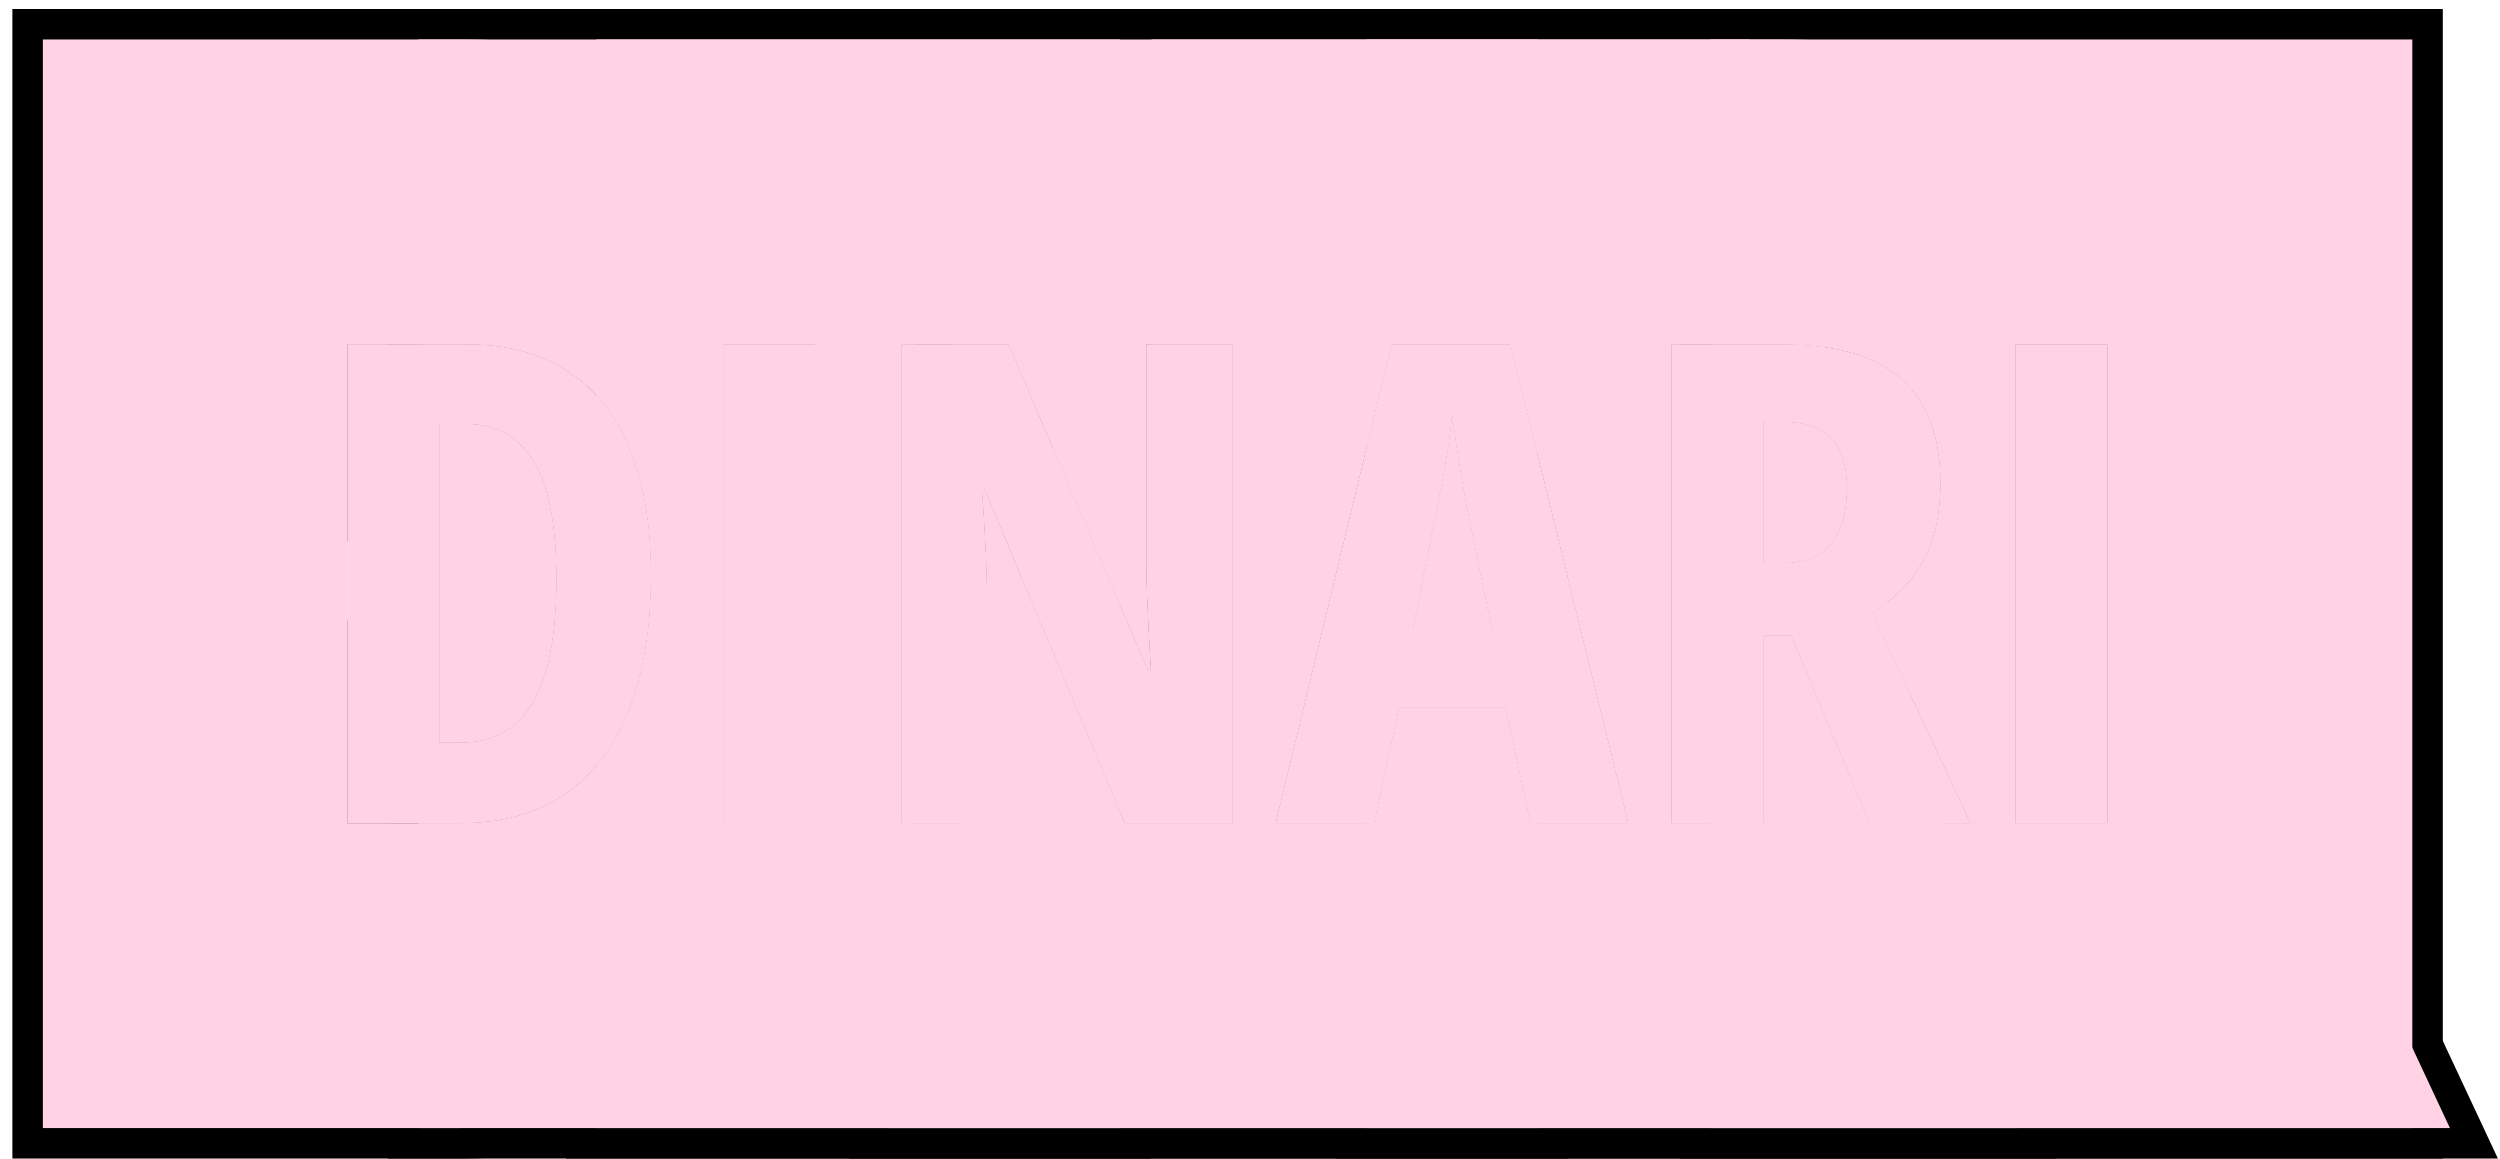 <?xml version="1.0" encoding="UTF-8"?> <svg xmlns="http://www.w3.org/2000/svg" width="82" height="38" viewBox="0 0 82 38" fill="none"><g clip-path="url(#clip0_595_3476)"><path d="M66.106 27V11.295H69.124V27H66.106Z" fill="#FFD3E3"></path><path d="M58.48 11.295C59.641 11.295 60.604 11.463 61.37 11.8C62.136 12.136 62.706 12.641 63.078 13.315C63.458 13.988 63.648 14.833 63.648 15.85C63.648 16.494 63.569 17.081 63.411 17.611C63.254 18.134 63.007 18.603 62.67 19.019C62.34 19.427 61.918 19.785 61.402 20.093L64.636 27H61.316L58.749 20.845H57.847V27H54.828V11.295H58.48ZM58.459 13.841H57.847V18.46H58.523C59.197 18.46 59.705 18.256 60.049 17.848C60.4 17.439 60.575 16.824 60.575 16C60.575 15.262 60.4 14.718 60.049 14.367C59.705 14.016 59.175 13.841 58.459 13.841Z" fill="#FFD3E3"></path><path d="M50.197 27L49.381 23.219H45.89L45.073 27H41.84L45.643 11.295H49.542L53.409 27H50.197ZM48.919 20.598L48.07 16.44C48.013 16.097 47.956 15.76 47.898 15.431C47.848 15.101 47.798 14.786 47.748 14.485C47.705 14.177 47.666 13.891 47.63 13.626C47.608 13.877 47.576 14.152 47.533 14.453C47.49 14.754 47.44 15.069 47.383 15.398C47.325 15.728 47.261 16.061 47.19 16.398L46.352 20.598H48.919Z" fill="#FFD3E3"></path><path d="M40.434 27H36.889L32.291 16.043H32.205C32.248 16.551 32.28 17.031 32.302 17.482C32.33 17.926 32.348 18.335 32.355 18.707C32.37 19.079 32.377 19.416 32.377 19.717V27H29.562V11.295H33.086L37.662 22.005H37.748C37.719 21.511 37.694 21.052 37.673 20.63C37.651 20.2 37.633 19.803 37.619 19.438C37.605 19.072 37.598 18.739 37.598 18.439V11.295H40.434V27Z" fill="#FFD3E3"></path><path d="M23.719 27V11.295H26.737V27H23.719Z" fill="#FFD3E3"></path><path d="M21.354 18.857C21.354 20.612 21.11 22.094 20.623 23.305C20.143 24.515 19.438 25.435 18.507 26.065C17.583 26.689 16.448 27 15.102 27H11.406V11.295H15.327C16.616 11.295 17.708 11.585 18.604 12.165C19.506 12.745 20.19 13.597 20.655 14.722C21.121 15.846 21.354 17.225 21.354 18.857ZM18.249 18.997C18.249 17.823 18.138 16.859 17.916 16.107C17.694 15.355 17.361 14.8 16.917 14.442C16.48 14.084 15.936 13.905 15.284 13.905H14.425V24.357H15.08C16.169 24.357 16.967 23.917 17.476 23.036C17.991 22.155 18.249 20.809 18.249 18.997Z" fill="#FFD3E3"></path><path d="M69.124 11.295H66.106V27H69.124V11.295ZM58.457 13.841C59.173 13.841 59.703 14.016 60.047 14.367C60.398 14.718 60.573 15.262 60.573 16C60.573 16.824 60.398 17.439 60.047 17.848C59.703 18.256 59.195 18.46 58.522 18.46H57.845V13.841H58.457ZM80.124 38H55.105V27H57.845V20.845H58.747L61.315 27H64.634L61.4 20.093C61.916 19.785 62.339 19.427 62.668 19.019C63.005 18.603 63.252 18.134 63.409 17.611C63.567 17.081 63.645 16.494 63.645 15.85C63.645 14.833 63.456 13.988 63.076 13.315C62.704 12.641 62.134 12.136 61.368 11.8C60.602 11.463 59.639 11.295 58.478 11.295H55.105V0.295H80.124V38Z" fill="black"></path><path d="M54.828 11.295V27H57.847V20.845H58.749L61.316 27H64.636L61.402 20.093C61.918 19.785 62.34 19.427 62.67 19.019C63.007 18.603 63.254 18.134 63.411 17.611C63.569 17.081 63.648 16.494 63.648 15.85C63.648 14.833 63.458 13.988 63.078 13.315C62.706 12.641 62.136 12.136 61.37 11.8C60.604 11.463 59.641 11.295 58.48 11.295H54.828ZM66.107 11.295V27H69.126V11.295H66.107ZM47.749 14.485C47.799 14.786 47.849 15.101 47.899 15.431C47.957 15.76 48.014 16.097 48.071 16.44L48.92 20.598H46.352L47.19 16.398C47.262 16.061 47.327 15.728 47.384 15.398C47.441 15.069 47.491 14.754 47.534 14.453C47.577 14.152 47.609 13.877 47.631 13.626C47.667 13.891 47.706 14.177 47.749 14.485ZM43.828 0.295H58.48C60.48 0.295 62.883 0.556 65.309 1.525L65.794 1.729L66.31 1.967C68.847 3.196 71.118 5.168 72.658 7.913L72.66 7.912C72.671 7.931 72.68 7.95 72.69 7.969C72.694 7.976 72.699 7.983 72.703 7.99C74.225 10.728 74.647 13.541 74.647 15.85C74.647 17.384 74.46 19.047 73.955 20.746L73.943 20.785C73.934 20.815 73.923 20.845 73.914 20.875L81.931 38H43.828V27H45.074L45.891 23.219H49.382L50.198 27H53.41L49.543 11.295H45.644L43.828 18.792V0.295ZM58.459 13.841C59.175 13.841 59.705 14.016 60.049 14.367C60.4 14.718 60.575 15.262 60.575 16C60.575 16.824 60.4 17.439 60.049 17.848C59.705 18.256 59.197 18.46 58.523 18.46H57.847V13.841H58.459Z" fill="black"></path><path d="M58.163 0.295L60.957 11.644C60.266 11.413 59.441 11.295 58.48 11.295H54.828V27H57.847V20.845H58.749L61.316 27H64.636L61.402 20.093C61.918 19.785 62.34 19.427 62.67 19.019C62.697 18.985 62.722 18.951 62.748 18.917L67.447 38H27.859L30.523 27H32.377V19.717C32.377 19.602 32.375 19.482 32.373 19.356L32.852 17.379L36.889 27H40.434V11.295H37.598V18.439C37.598 18.739 37.605 19.072 37.619 19.438C37.633 19.803 37.651 20.2 37.673 20.63C37.694 21.052 37.719 21.511 37.748 22.005H37.662L33.877 13.146L36.989 0.295H58.163ZM45.644 11.295L41.841 27H45.074L45.891 23.219H49.382L50.198 27H53.41L49.543 11.295H45.644ZM47.749 14.485C47.799 14.786 47.849 15.101 47.899 15.431C47.957 15.76 48.014 16.097 48.071 16.44L48.92 20.598H46.352L47.19 16.398C47.262 16.061 47.327 15.728 47.384 15.398C47.441 15.069 47.491 14.754 47.534 14.453C47.577 14.152 47.609 13.877 47.631 13.626C47.667 13.891 47.706 14.177 47.749 14.485ZM58.459 13.841C59.175 13.841 59.705 14.016 60.049 14.367C60.4 14.718 60.575 15.262 60.575 16C60.575 16.824 60.4 17.439 60.049 17.848C59.705 18.256 59.197 18.46 58.523 18.46H57.847V13.841H58.459Z" fill="black"></path><path d="M29.562 11.295V27H32.377V19.717C32.377 19.416 32.37 19.079 32.355 18.707C32.348 18.335 32.33 17.926 32.302 17.482C32.28 17.031 32.248 16.551 32.205 16.043H32.291L36.889 27H40.434V11.295H37.598V18.439C37.598 18.739 37.605 19.072 37.619 19.438C37.633 19.803 37.651 20.2 37.673 20.63C37.694 21.052 37.719 21.511 37.748 22.005H37.662L33.086 11.295H29.562ZM47.749 14.485C47.799 14.786 47.849 15.101 47.899 15.431C47.957 15.76 48.014 16.097 48.071 16.44L48.92 20.598H46.352L47.19 16.398C47.262 16.061 47.327 15.728 47.384 15.398C47.441 15.069 47.491 14.754 47.534 14.453C47.577 14.152 47.609 13.877 47.631 13.626C47.667 13.891 47.706 14.177 47.749 14.485ZM49.543 11.295H45.644L41.841 27H45.074L45.891 23.219H49.382L50.198 27H51.434V38H18.562V26.027C19.467 25.398 20.155 24.491 20.625 23.305C21.112 22.094 21.355 20.612 21.355 18.857C21.355 17.225 21.123 15.846 20.657 14.722C20.192 13.597 19.508 12.745 18.605 12.165C18.591 12.156 18.577 12.147 18.562 12.138V0.295H51.434V18.973L49.543 11.295ZM26.737 27V11.295H23.719V27H26.737Z" fill="black"></path><path d="M26.737 11.295H23.719V27H26.737V11.295ZM15.286 13.905C15.938 13.905 16.482 14.084 16.919 14.442C17.363 14.8 17.696 15.355 17.918 16.107C18.14 16.859 18.251 17.823 18.251 18.997C18.251 20.809 17.993 22.155 17.477 23.036C16.969 23.917 16.171 24.357 15.082 24.357H14.427V13.905H15.286ZM33.086 11.295H29.562V27H32.377V19.717C32.377 19.416 32.37 19.079 32.355 18.707C32.348 18.335 32.33 17.926 32.302 17.482C32.28 17.031 32.248 16.551 32.205 16.043H32.291L36.889 27H37.737V38H12.719V27H15.104C16.45 27 17.585 26.689 18.509 26.065C19.44 25.435 20.145 24.515 20.625 23.305C21.112 22.094 21.355 20.612 21.355 18.857C21.355 17.225 21.123 15.846 20.657 14.722C20.192 13.597 19.508 12.745 18.605 12.165C17.71 11.585 16.618 11.295 15.329 11.295H12.719V0.295H37.737V11.295H37.598V18.439C37.598 18.739 37.605 19.072 37.619 19.438C37.633 19.803 37.651 20.2 37.673 20.63C37.691 20.996 37.713 21.388 37.737 21.808V22.005H37.662L33.086 11.295Z" fill="black"></path><path d="M15.327 0.295C18.281 0.295 21.542 0.974 24.551 2.913L24.552 2.912C24.558 2.916 24.562 2.921 24.568 2.925C24.574 2.928 24.58 2.93 24.585 2.934L24.584 2.935C27.412 4.762 29.362 7.277 30.583 9.971L30.818 10.514L31.029 11.045C31.061 11.128 31.089 11.212 31.119 11.295H29.561V27H30.986C30.935 27.137 30.883 27.274 30.828 27.411L30.826 27.41C29.735 30.139 27.938 32.777 25.23 34.78L24.673 35.175L24.665 35.18L24.657 35.185C21.567 37.269 18.177 38 15.102 38H0.406V0.295H15.327ZM11.406 11.295V17.741C10.971 18.195 10.688 18.644 10.518 18.985C10.682 19.364 10.967 19.855 11.406 20.35V27H15.102C16.448 27 17.583 26.689 18.507 26.065C19.438 25.435 20.143 24.515 20.623 23.305C21.11 22.094 21.354 20.612 21.354 18.857C21.354 17.225 21.121 15.846 20.655 14.722C20.19 13.597 19.506 12.745 18.604 12.165C17.708 11.585 16.616 11.295 15.327 11.295H11.406ZM23.717 11.295V27H26.735V11.295H23.717ZM15.284 13.905C15.936 13.905 16.48 14.084 16.917 14.442C17.361 14.8 17.694 15.355 17.916 16.107C18.138 16.859 18.249 17.823 18.249 18.997C18.249 20.809 17.991 22.155 17.476 23.036C16.967 23.917 16.169 24.357 15.08 24.357H14.425V13.905H15.284ZM32.206 16.092C32.301 16.966 32.346 17.824 32.352 18.653C32.344 18.296 32.327 17.905 32.3 17.482C32.279 17.046 32.247 16.582 32.206 16.092Z" fill="black"></path><path d="M66.106 27V11.295H69.124V27H66.106Z" fill="#FFD3E3"></path><path d="M58.48 11.295C59.641 11.295 60.604 11.463 61.37 11.8C62.136 12.136 62.706 12.641 63.078 13.315C63.458 13.988 63.648 14.833 63.648 15.85C63.648 16.494 63.569 17.081 63.411 17.611C63.254 18.134 63.007 18.603 62.67 19.019C62.34 19.427 61.918 19.785 61.402 20.093L64.636 27H61.316L58.749 20.845H57.847V27H54.828V11.295H58.48ZM58.459 13.841H57.847V18.46H58.523C59.197 18.46 59.705 18.256 60.049 17.848C60.4 17.439 60.575 16.824 60.575 16C60.575 15.262 60.4 14.718 60.049 14.367C59.705 14.016 59.175 13.841 58.459 13.841Z" fill="#FFD3E3"></path><path d="M50.197 27L49.381 23.219H45.89L45.073 27H41.84L45.643 11.295H49.542L53.409 27H50.197ZM48.919 20.598L48.07 16.44C48.013 16.097 47.956 15.76 47.898 15.431C47.848 15.101 47.798 14.786 47.748 14.485C47.705 14.177 47.666 13.891 47.63 13.626C47.608 13.877 47.576 14.152 47.533 14.453C47.49 14.754 47.44 15.069 47.383 15.398C47.325 15.728 47.261 16.061 47.19 16.398L46.352 20.598H48.919Z" fill="#FFD3E3"></path><path d="M40.434 27H36.889L32.291 16.043H32.205C32.248 16.551 32.28 17.031 32.302 17.482C32.33 17.926 32.348 18.335 32.355 18.707C32.37 19.079 32.377 19.416 32.377 19.717V27H29.562V11.295H33.086L37.662 22.005H37.748C37.719 21.511 37.694 21.052 37.673 20.63C37.651 20.2 37.633 19.803 37.619 19.438C37.605 19.072 37.598 18.739 37.598 18.439V11.295H40.434V27Z" fill="#FFD3E3"></path><path d="M23.719 27V11.295H26.737V27H23.719Z" fill="#FFD3E3"></path><path d="M21.354 18.857C21.354 20.612 21.11 22.094 20.623 23.305C20.143 24.515 19.438 25.435 18.507 26.065C17.583 26.689 16.448 27 15.102 27H11.406V11.295H15.327C16.616 11.295 17.708 11.585 18.604 12.165C19.506 12.745 20.19 13.597 20.655 14.722C21.121 15.846 21.354 17.225 21.354 18.857ZM18.249 18.997C18.249 17.823 18.138 16.859 17.916 16.107C17.694 15.355 17.361 14.8 16.917 14.442C16.48 14.084 15.936 13.905 15.284 13.905H14.425V24.357H15.08C16.169 24.357 16.967 23.917 17.476 23.036C17.991 22.155 18.249 20.809 18.249 18.997Z" fill="#FFD3E3"></path><path d="M69.124 11.295H66.106V27H69.124V11.295ZM58.457 13.841C59.173 13.841 59.703 14.016 60.047 14.367C60.398 14.718 60.573 15.262 60.573 16C60.573 16.824 60.398 17.439 60.047 17.848C59.703 18.256 59.195 18.46 58.522 18.46H57.845V13.841H58.457ZM79.124 37H56.105V27H57.845V20.845H58.747L61.315 27H64.634L61.4 20.093C61.916 19.785 62.339 19.427 62.668 19.019C63.005 18.603 63.252 18.134 63.409 17.611C63.567 17.081 63.645 16.494 63.645 15.85C63.645 14.833 63.456 13.988 63.076 13.315C62.704 12.641 62.134 12.136 61.368 11.8C60.602 11.463 59.639 11.295 58.478 11.295H56.105V1.295H79.124V37Z" fill="#FFD3E3"></path><path d="M54.828 11.295V27H57.847V20.845H58.749L61.316 27H64.636L61.402 20.093C61.918 19.785 62.34 19.427 62.67 19.019C63.007 18.603 63.254 18.134 63.411 17.611C63.569 17.081 63.648 16.494 63.648 15.85C63.648 14.833 63.458 13.988 63.078 13.315C62.706 12.641 62.136 12.136 61.37 11.8C60.604 11.463 59.641 11.295 58.48 11.295H54.828ZM66.107 11.295V27H69.126V11.295H66.107ZM47.749 14.485C47.799 14.786 47.849 15.101 47.899 15.431C47.957 15.76 48.014 16.097 48.071 16.44L48.92 20.598H46.352L47.19 16.398C47.262 16.061 47.327 15.728 47.384 15.398C47.441 15.069 47.491 14.754 47.534 14.453C47.577 14.152 47.609 13.877 47.631 13.626C47.667 13.891 47.706 14.177 47.749 14.485ZM58.459 13.841C59.175 13.841 59.705 14.016 60.049 14.367C60.4 14.718 60.575 15.262 60.575 16C60.575 16.824 60.4 17.439 60.049 17.848C59.705 18.256 59.197 18.46 58.523 18.46H57.847V13.841H58.459ZM44.828 1.295H58.48C60.397 1.295 62.665 1.545 64.938 2.453L65.392 2.645L65.873 2.866C68.242 4.014 70.355 5.851 71.787 8.403H71.789C71.795 8.414 71.8 8.426 71.807 8.437C71.814 8.449 71.821 8.461 71.828 8.474H71.826C73.245 11.024 73.647 13.659 73.647 15.85C73.647 17.303 73.47 18.868 72.996 20.461L72.991 20.479L72.985 20.497C72.94 20.647 72.892 20.795 72.842 20.943L80.358 37H44.828V27H45.074L45.891 23.219H49.382L50.198 27H53.41L49.543 11.295H45.644L44.828 14.662V1.295Z" fill="#FFD3E3"></path><path d="M57.377 1.295L59.862 11.39C59.437 11.328 58.976 11.295 58.478 11.295H54.826V27H57.845V20.845H58.747L61.315 27H63.707L66.169 37H29.129L31.55 27H32.375V23.594L33.502 18.936L36.887 27H40.432V11.295H37.596V18.439C37.596 18.739 37.603 19.072 37.617 19.438C37.632 19.803 37.649 20.2 37.671 20.63C37.692 21.052 37.717 21.511 37.746 22.005H37.66L34.532 14.684L37.774 1.295H57.377ZM45.642 11.295L41.839 27H45.072L45.889 23.219H49.38L50.196 27H53.408L49.541 11.295H45.642ZM62.678 22.821L61.4 20.093C61.585 19.982 61.758 19.865 61.919 19.741L62.678 22.821ZM47.747 14.485C47.797 14.786 47.847 15.101 47.898 15.431C47.955 15.76 48.012 16.097 48.069 16.44L48.918 20.598H46.351L47.188 16.398C47.26 16.061 47.325 15.728 47.382 15.398C47.439 15.069 47.489 14.754 47.532 14.453C47.575 14.152 47.607 13.877 47.629 13.626C47.665 13.891 47.704 14.177 47.747 14.485ZM58.457 13.841C59.173 13.841 59.703 14.016 60.047 14.367C60.398 14.718 60.573 15.262 60.573 16C60.573 16.824 60.398 17.439 60.047 17.848C59.703 18.256 59.195 18.46 58.522 18.46H57.845V13.841H58.457Z" fill="#FFD3E3"></path><path d="M29.562 11.295V27H32.377V19.717C32.377 19.416 32.37 19.079 32.355 18.707C32.348 18.335 32.33 17.926 32.302 17.482C32.28 17.031 32.248 16.551 32.205 16.043H32.291L36.889 27H40.434V11.295H37.598V18.439C37.598 18.739 37.605 19.072 37.619 19.438C37.633 19.803 37.651 20.2 37.673 20.63C37.694 21.052 37.719 21.511 37.748 22.005H37.662L33.086 11.295H29.562ZM47.749 14.485C47.799 14.786 47.849 15.101 47.899 15.431C47.957 15.76 48.014 16.097 48.071 16.44L48.92 20.598H46.352L47.19 16.398C47.262 16.061 47.327 15.728 47.384 15.398C47.441 15.069 47.491 14.754 47.534 14.453C47.577 14.152 47.609 13.877 47.631 13.626C47.667 13.891 47.706 14.177 47.749 14.485ZM49.543 11.295H45.644L41.841 27H45.074L45.891 23.219H49.382L50.198 27H50.434V37H19.562V25.116C19.992 24.61 20.347 24.006 20.625 23.305C21.112 22.094 21.355 20.612 21.355 18.857C21.355 17.225 21.123 15.846 20.657 14.722C20.374 14.037 20.008 13.453 19.562 12.97V1.295H50.434V14.911L49.543 11.295ZM26.737 27V11.295H23.719V27H26.737Z" fill="#FFD3E3"></path><path d="M26.737 11.295H23.719V27H26.737V11.295ZM15.286 13.905C15.938 13.905 16.482 14.084 16.919 14.442C17.363 14.8 17.696 15.355 17.918 16.107C18.14 16.859 18.251 17.823 18.251 18.997C18.251 20.809 17.993 22.155 17.477 23.036C16.969 23.917 16.171 24.357 15.082 24.357H14.427V13.905H15.286ZM33.086 11.295H29.562V27H32.377V19.717C32.377 19.416 32.37 19.079 32.355 18.707C32.348 18.335 32.33 17.926 32.302 17.482C32.28 17.031 32.248 16.551 32.205 16.043H32.291L36.737 26.639V37H13.719V27H15.104C16.45 27 17.585 26.689 18.509 26.065C19.44 25.435 20.145 24.515 20.625 23.305C21.112 22.094 21.355 20.612 21.355 18.857C21.355 17.225 21.123 15.846 20.657 14.722C20.192 13.597 19.508 12.745 18.605 12.165C17.71 11.585 16.618 11.295 15.329 11.295H13.719V1.295H36.737V19.84L33.086 11.295Z" fill="#FFD3E3"></path><path d="M15.327 1.295C18.14 1.295 21.217 1.942 24.042 3.772L24.041 3.774C26.689 5.486 28.521 7.842 29.673 10.384L29.895 10.896L30.053 11.295H29.561V27H29.915C29.91 27.012 29.905 27.025 29.9 27.037L29.899 27.036C28.866 29.62 27.173 32.098 24.635 33.977L24.112 34.347L24.099 34.356C21.206 36.308 18.02 37 15.102 37H1.406V1.295H15.327ZM11.406 11.295V27H15.102C16.448 27 17.583 26.689 18.507 26.065C19.438 25.435 20.143 24.515 20.623 23.305C21.11 22.094 21.354 20.612 21.354 18.857C21.354 17.225 21.121 15.846 20.655 14.722C20.19 13.597 19.506 12.745 18.604 12.165C17.708 11.585 16.616 11.295 15.327 11.295H11.406ZM23.717 11.295V27H26.735V11.295H23.717ZM15.284 13.905C15.936 13.905 16.48 14.084 16.917 14.442C17.361 14.8 17.694 15.355 17.916 16.107C18.138 16.859 18.249 17.823 18.249 18.997C18.249 20.809 17.991 22.155 17.476 23.036C16.967 23.917 16.169 24.357 15.08 24.357H14.425V13.905H15.284Z" fill="#FFD3E3"></path></g><defs><clipPath id="clip0_595_3476"><rect width="82" height="38" fill="white"></rect></clipPath></defs></svg> 